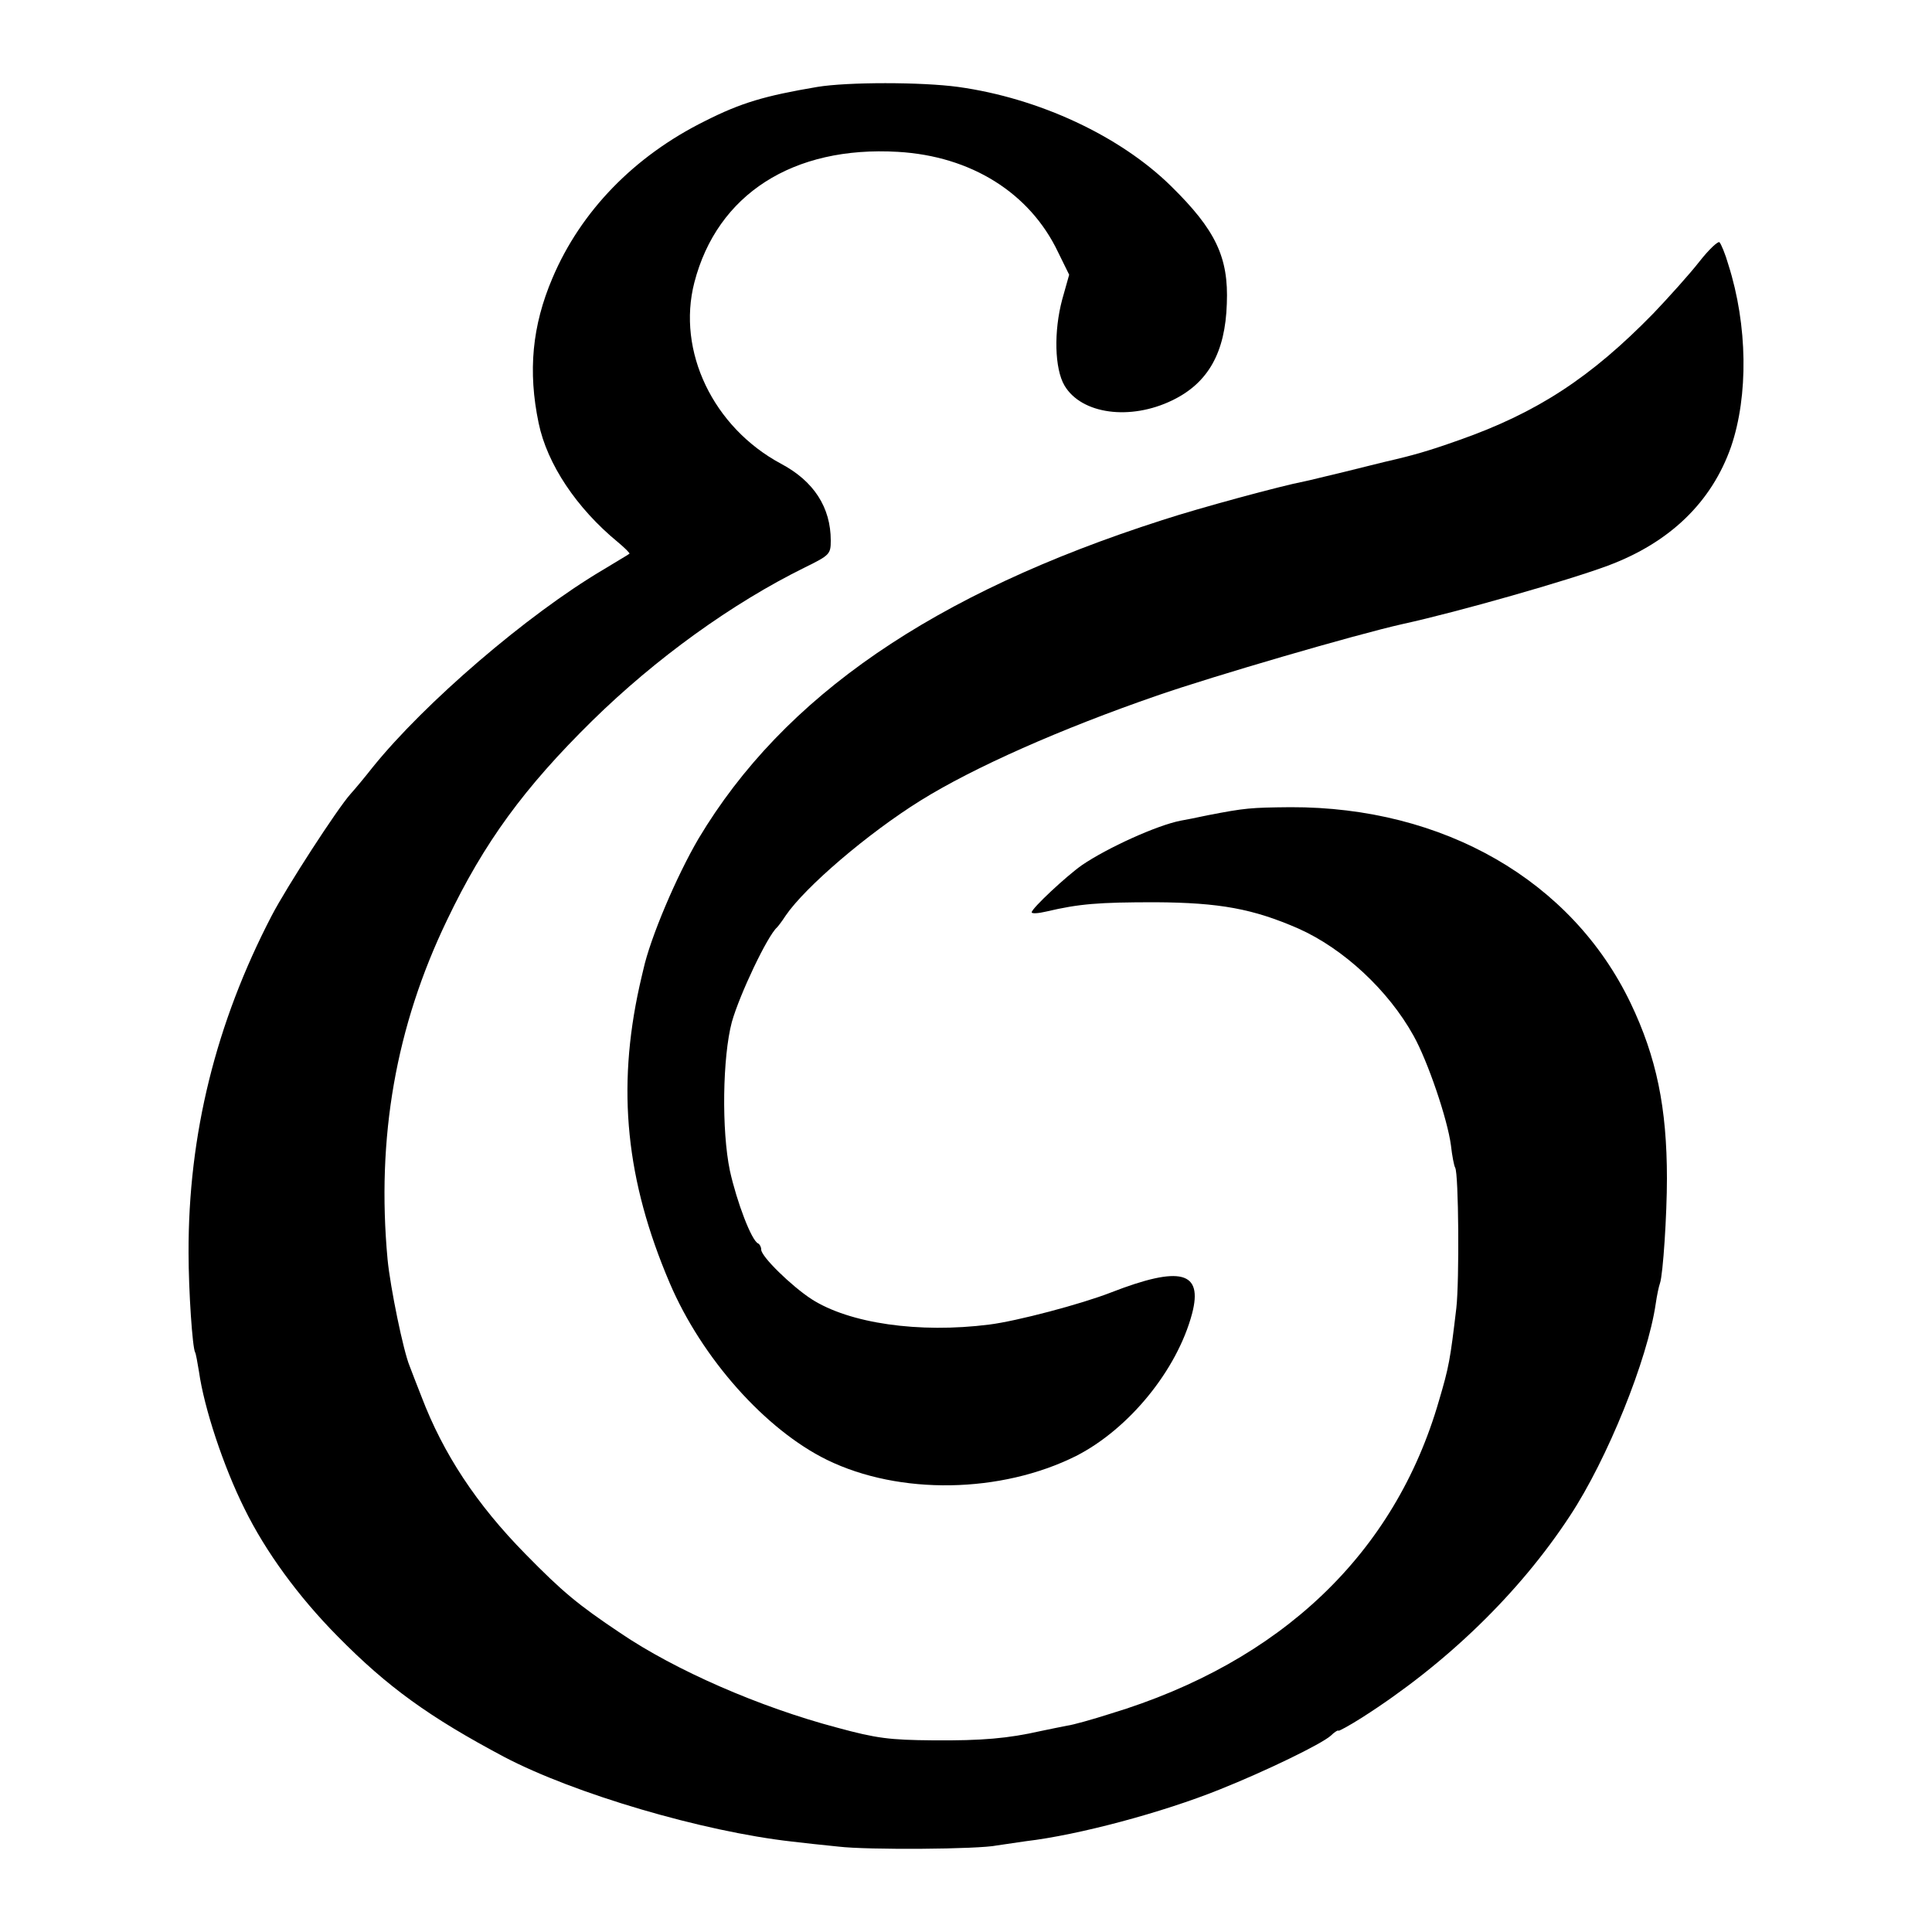 <?xml version="1.0" standalone="no"?>
<!DOCTYPE svg PUBLIC "-//W3C//DTD SVG 20010904//EN"
 "http://www.w3.org/TR/2001/REC-SVG-20010904/DTD/svg10.dtd">
<svg version="1.0" xmlns="http://www.w3.org/2000/svg"
 width="500pt" height="500pt" viewBox="0 0 500 500"
 preserveAspectRatio="xMidYMid meet">
<g transform="translate(0,500) scale(0.1,-0.1)"
fill="#000000" stroke="none">
<path d="M2115 4775 c-136 -23 -197 -41 -290 -88 -184 -91 -322 -234 -395
-406 -53 -124 -64 -242 -36 -376 22 -106 98 -220 205 -308 18 -15 32 -29 30
-30 -2 -2 -33 -20 -69 -42 -196 -116 -461 -344 -595 -510 -22 -28 -48 -59 -58
-70 -34 -38 -165 -240 -204 -315 -144 -277 -216 -566 -215 -872 0 -99 10 -246
17 -258 2 -3 6 -26 10 -50 13 -93 63 -245 118 -355 54 -110 139 -227 241 -330
129 -131 237 -209 431 -312 181 -95 513 -193 745 -219 25 -3 79 -9 120 -13 75
-9 363 -7 410 3 14 2 48 7 75 11 136 16 353 74 502 134 120 48 262 117 287
139 10 10 19 15 20 13 0 -2 28 13 61 34 218 139 407 322 538 522 97 147 201
405 222 549 3 21 8 45 11 53 8 23 18 178 18 271 0 183 -27 314 -94 454 -152
317 -484 508 -880 507 -104 -1 -117 -2 -215 -21 -27 -6 -59 -12 -70 -14 -61
-12 -189 -70 -255 -115 -40 -28 -130 -112 -130 -122 0 -4 17 -3 38 2 85 20
135 24 282 24 167 -1 253 -17 370 -68 117 -52 233 -160 298 -277 37 -66 88
-216 97 -284 3 -27 8 -53 11 -58 9 -15 11 -292 3 -363 -16 -135 -19 -152 -45
-240 -114 -395 -408 -676 -850 -810 -47 -15 -97 -29 -112 -31 -15 -3 -46 -9
-69 -14 -84 -19 -151 -25 -278 -24 -113 1 -146 5 -249 33 -200 53 -418 148
-561 245 -109 73 -149 106 -245 204 -127 129 -213 260 -269 407 -13 33 -27 69
-31 80 -16 38 -50 203 -57 276 -29 314 21 602 154 878 96 201 200 343 376 516
164 161 362 304 551 397 63 31 66 34 66 69 0 86 -44 154 -129 199 -175 94
-270 291 -224 469 59 228 255 354 527 338 189 -11 341 -106 414 -259 l29 -59
-18 -64 c-22 -82 -20 -179 6 -223 44 -74 170 -91 279 -38 93 45 137 124 141
250 5 120 -29 191 -144 304 -132 130 -342 228 -551 257 -95 13 -287 13 -365 0z"/>
<path d="M4398 4323 c-25 -32 -79 -92 -119 -134 -162 -166 -301 -257 -503
-328 -79 -28 -117 -39 -191 -56 -11 -3 -58 -14 -105 -26 -47 -11 -94 -23 -105
-25 -58 -11 -269 -68 -367 -100 -593 -190 -980 -456 -1200 -824 -57 -97 -125
-257 -143 -339 -3 -11 -7 -31 -10 -43 -59 -267 -35 -503 78 -768 83 -195 248
-380 407 -458 188 -92 451 -87 645 10 137 70 261 222 300 368 29 110 -30 125
-210 55 -77 -30 -243 -74 -315 -83 -182 -23 -362 3 -460 66 -52 34 -130 110
-130 128 0 7 -4 14 -8 16 -17 7 -55 107 -73 188 -22 105 -19 295 5 385 20 71
92 223 117 245 3 3 13 16 22 30 51 75 214 214 349 298 138 86 364 186 613 272
144 50 514 158 635 185 146 32 429 113 531 151 161 60 269 165 319 308 45 132
43 314 -7 471 -8 28 -19 54 -23 58 -3 4 -27 -18 -52 -50z"/>
</g>
</svg>
